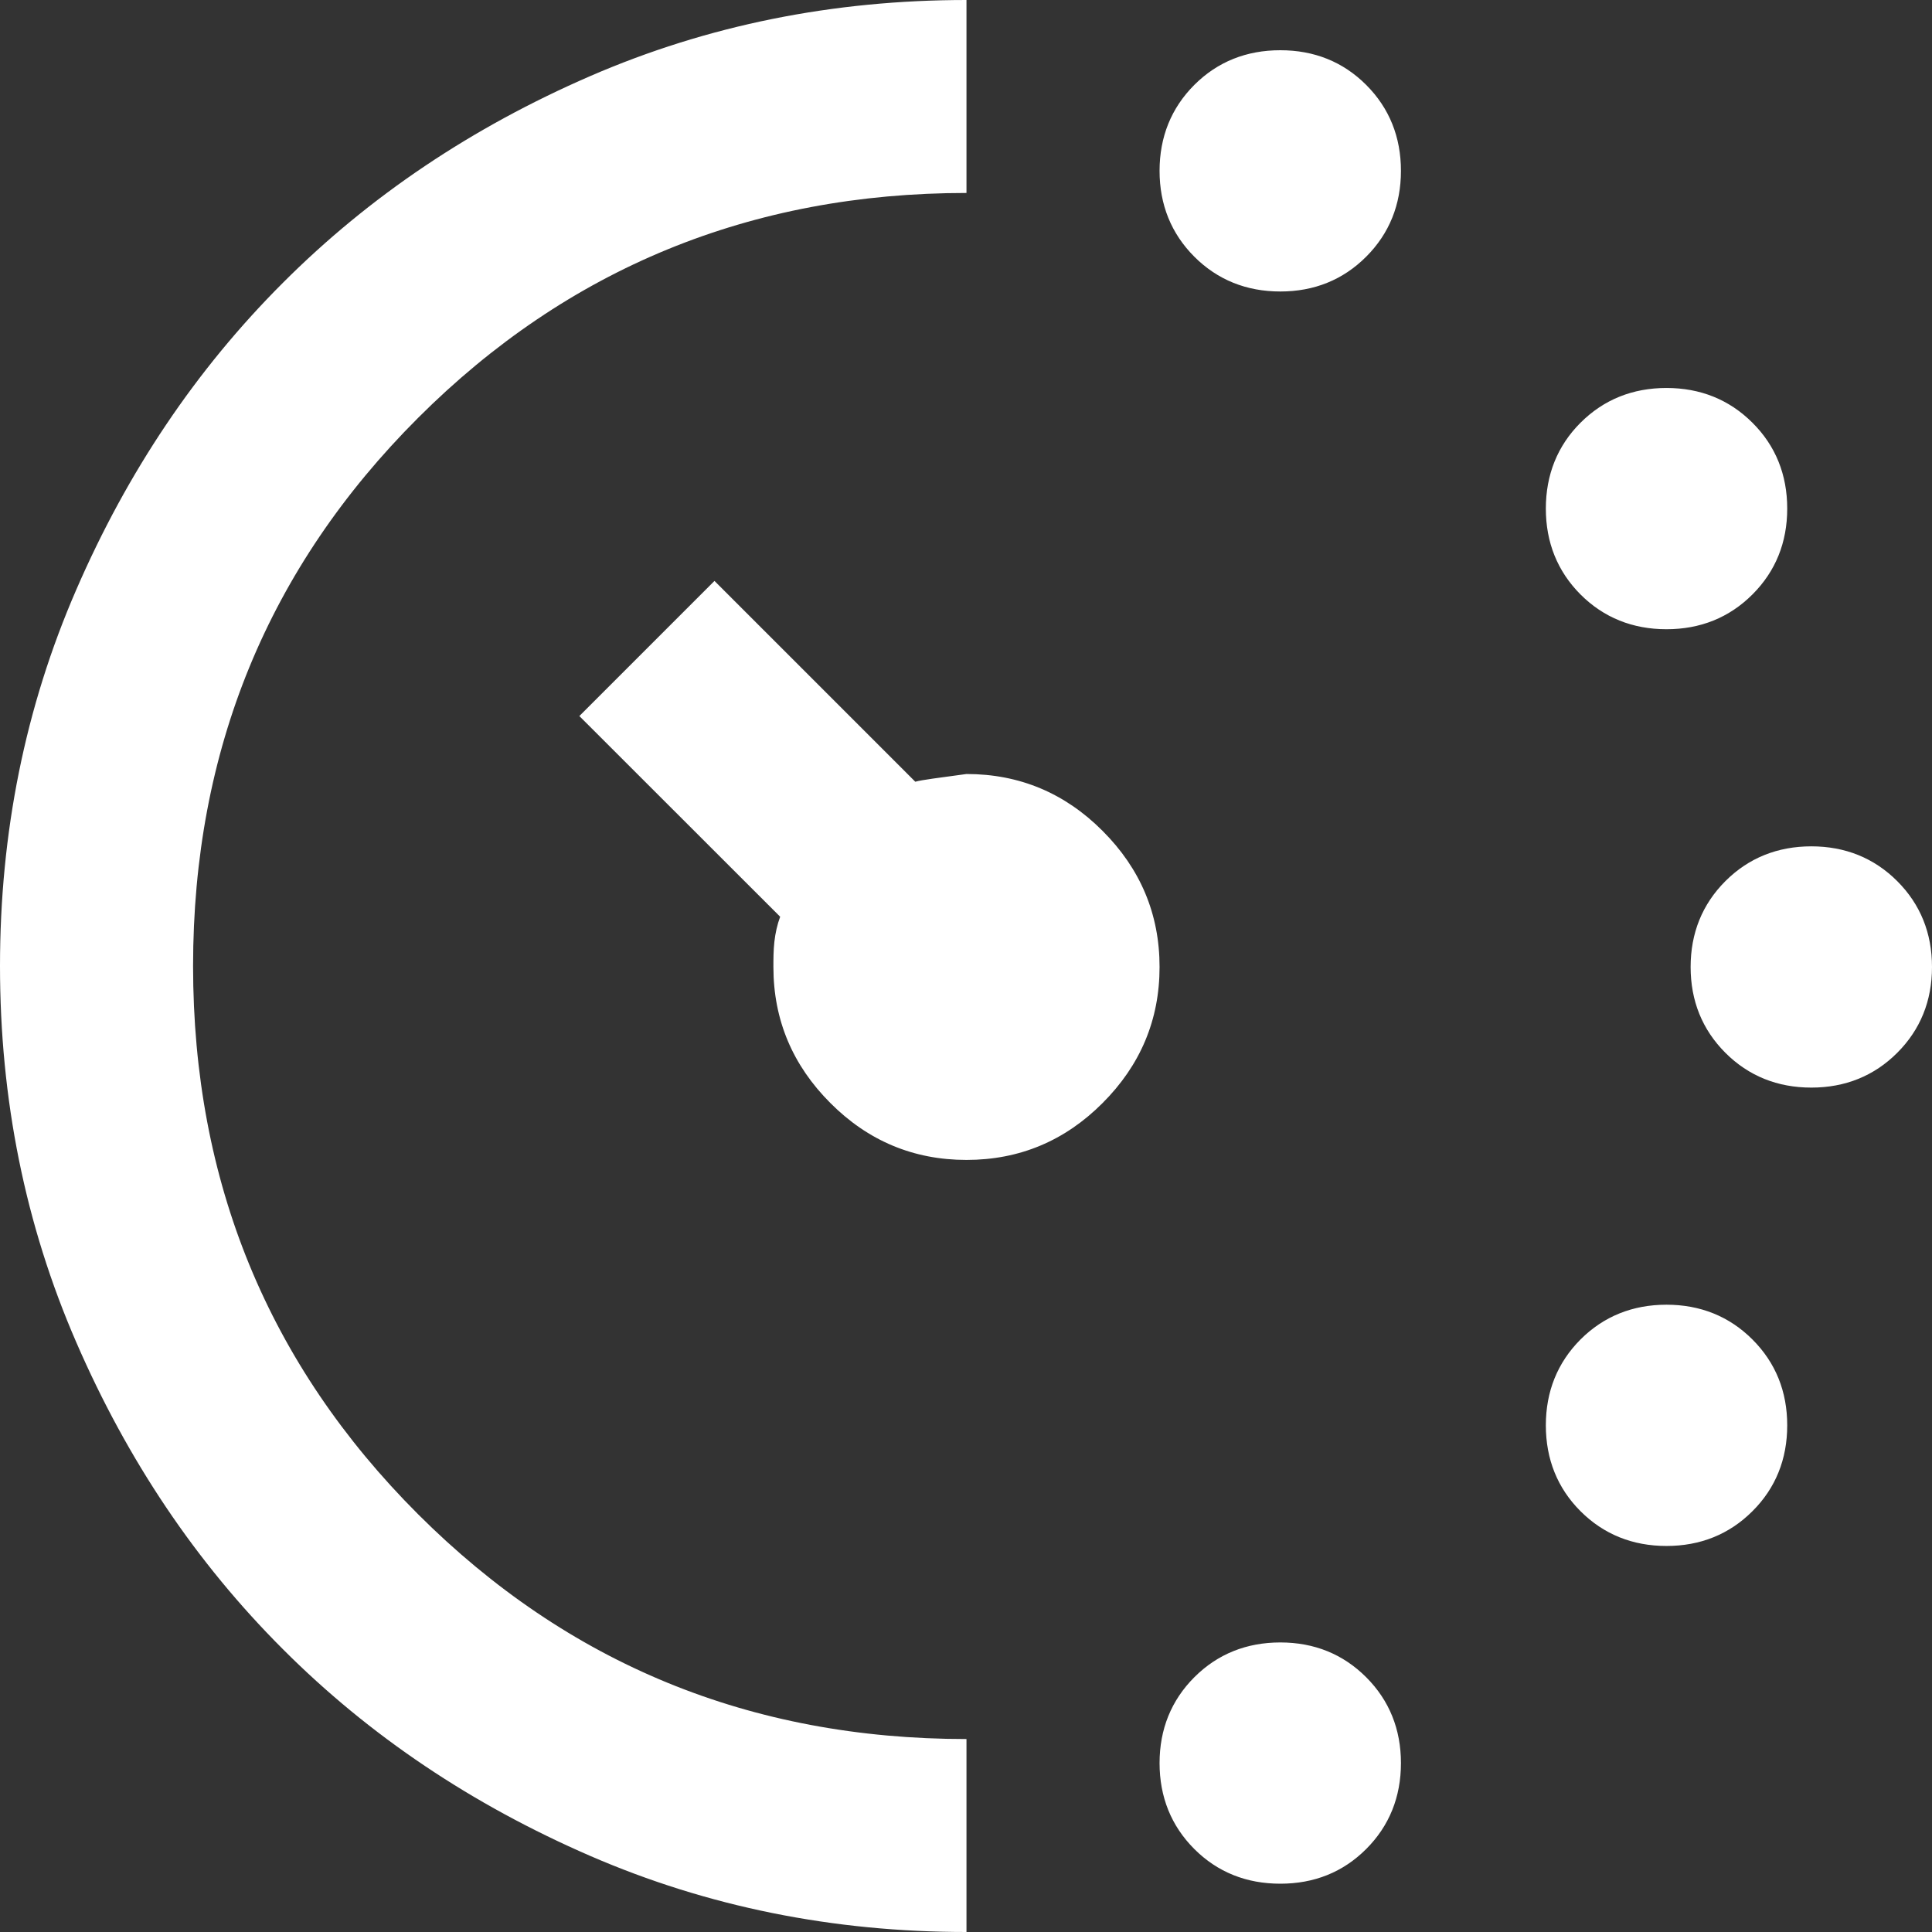 <svg width="16" height="16" viewBox="0 0 16 16" fill="none" xmlns="http://www.w3.org/2000/svg">
<rect x="0" y="0" width="16" height="16" fill="#333333" stroke="none"/>
<g id="icons">
<path id="Icon" d="M10.603 2.414C10.323 2.414 10.083 2.318 9.891 2.126C9.699 1.934 9.603 1.694 9.603 1.415C9.603 1.135 9.699 0.895 9.891 0.703C10.083 0.511 10.323 0.416 10.603 0.416C10.883 0.416 11.122 0.511 11.314 0.703C11.506 0.895 11.602 1.135 11.602 1.415C11.602 1.694 11.506 1.934 11.314 2.126C11.122 2.318 10.883 2.414 10.603 2.414ZM10.603 15.6C10.323 15.6 10.083 15.505 9.891 15.313C9.699 15.121 9.603 14.881 9.603 14.601C9.603 14.322 9.699 14.082 9.891 13.89C10.083 13.698 10.323 13.602 10.603 13.602C10.883 13.602 11.122 13.698 11.314 13.89C11.506 14.082 11.602 14.322 11.602 14.601C11.602 14.881 11.506 15.121 11.314 15.313C11.122 15.505 10.883 15.6 10.603 15.6ZM13.801 5.211C13.521 5.211 13.281 5.115 13.089 4.923C12.898 4.731 12.802 4.492 12.802 4.212C12.802 3.932 12.898 3.692 13.089 3.501C13.281 3.309 13.521 3.213 13.801 3.213C14.081 3.213 14.321 3.309 14.513 3.501C14.705 3.692 14.801 3.932 14.801 4.212C14.801 4.492 14.705 4.731 14.513 4.923C14.321 5.115 14.081 5.211 13.801 5.211ZM13.801 12.803C13.521 12.803 13.281 12.707 13.089 12.515C12.898 12.324 12.802 12.084 12.802 11.804C12.802 11.524 12.898 11.285 13.089 11.093C13.281 10.901 13.521 10.805 13.801 10.805C14.081 10.805 14.321 10.901 14.513 11.093C14.705 11.285 14.801 11.524 14.801 11.804C14.801 12.084 14.705 12.324 14.513 12.515C14.321 12.707 14.081 12.803 13.801 12.803ZM15.001 9.007C14.721 9.007 14.481 8.911 14.289 8.719C14.097 8.527 14.001 8.288 14.001 8.008C14.001 7.728 14.097 7.489 14.289 7.297C14.481 7.105 14.721 7.009 15.001 7.009C15.28 7.009 15.52 7.105 15.712 7.297C15.904 7.489 16 7.728 16 8.008C16 8.288 15.904 8.527 15.712 8.719C15.52 8.911 15.28 9.007 15.001 9.007ZM8.004 16C6.901 16 5.861 15.792 4.886 15.369C3.91 14.945 3.062 14.378 2.343 13.658C1.623 12.939 1.055 12.092 0.632 11.117C0.208 10.142 0 9.103 0 8C0 6.897 0.208 5.858 0.632 4.883C1.055 3.908 1.623 3.061 2.343 2.342C3.062 1.622 3.91 1.055 4.886 0.631C5.861 0.208 6.901 0 8.004 0V1.598C6.221 1.598 4.702 2.222 3.462 3.461C2.223 4.699 1.599 6.21 1.599 8C1.599 9.79 2.223 11.301 3.462 12.54C4.702 13.778 6.213 14.402 8.004 14.402V16ZM8.004 9.606C7.564 9.606 7.188 9.447 6.877 9.135C6.565 8.823 6.405 8.448 6.405 8.008C6.405 7.944 6.405 7.872 6.413 7.8C6.421 7.728 6.437 7.656 6.461 7.592L4.798 5.93L5.917 4.811L7.58 6.474C7.636 6.458 7.772 6.442 8.004 6.41C8.444 6.41 8.82 6.569 9.131 6.881C9.443 7.193 9.603 7.568 9.603 8.008C9.603 8.448 9.443 8.823 9.131 9.135C8.82 9.447 8.444 9.606 8.004 9.606Z" fill="white"/>
</g>
</svg>
